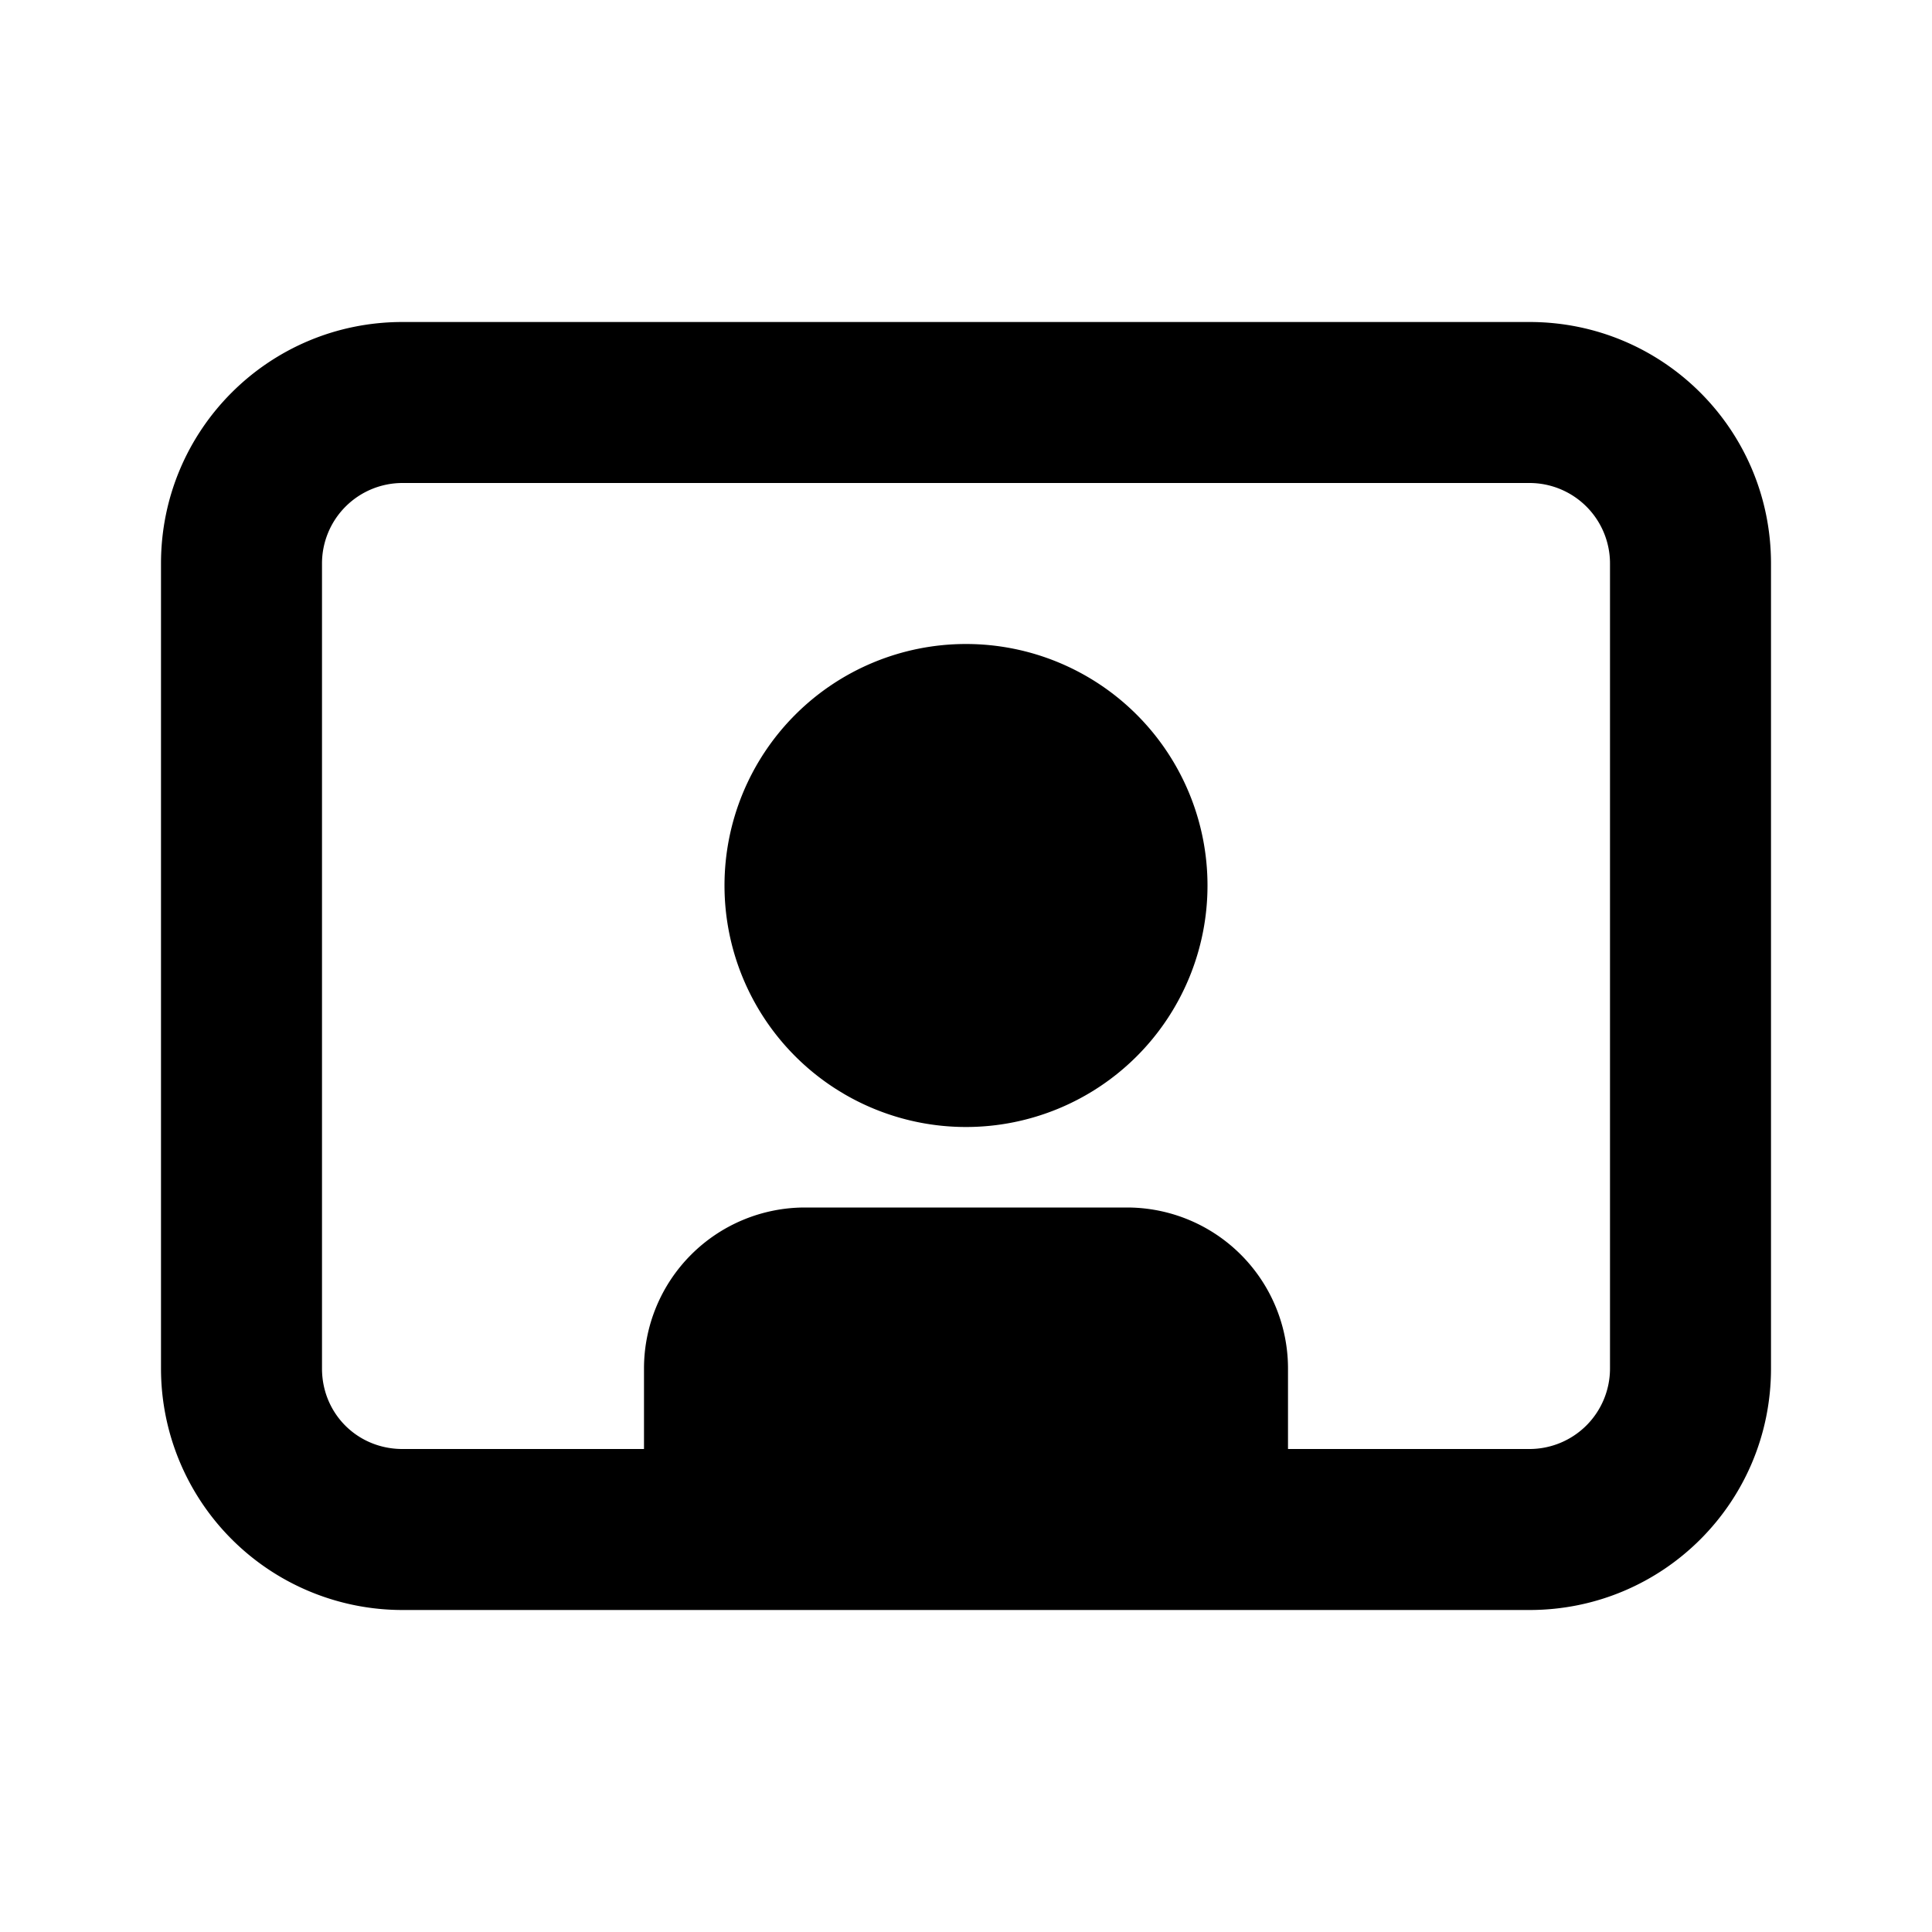 <svg width="12" height="12" viewBox="0 0 12 12" xmlns="http://www.w3.org/2000/svg"><path d="M7.5 5.5a1.5 1.5 0 1 1-3 0 1.5 1.5 0 0 1 3 0ZM1 3.5C1 2.67 1.67 2 2.5 2h7c.83 0 1.5.67 1.5 1.5v5c0 .83-.67 1.5-1.5 1.5h-7A1.5 1.5 0 0 1 1 8.5v-5ZM8 9h1.5a.5.5 0 0 0 .5-.5v-5a.5.5 0 0 0-.5-.5h-7a.5.5 0 0 0-.5.5v5c0 .28.22.5.5.5H4v-.5a1 1 0 0 1 1-1h2a1 1 0 0 1 1 1V9Z"/></svg>